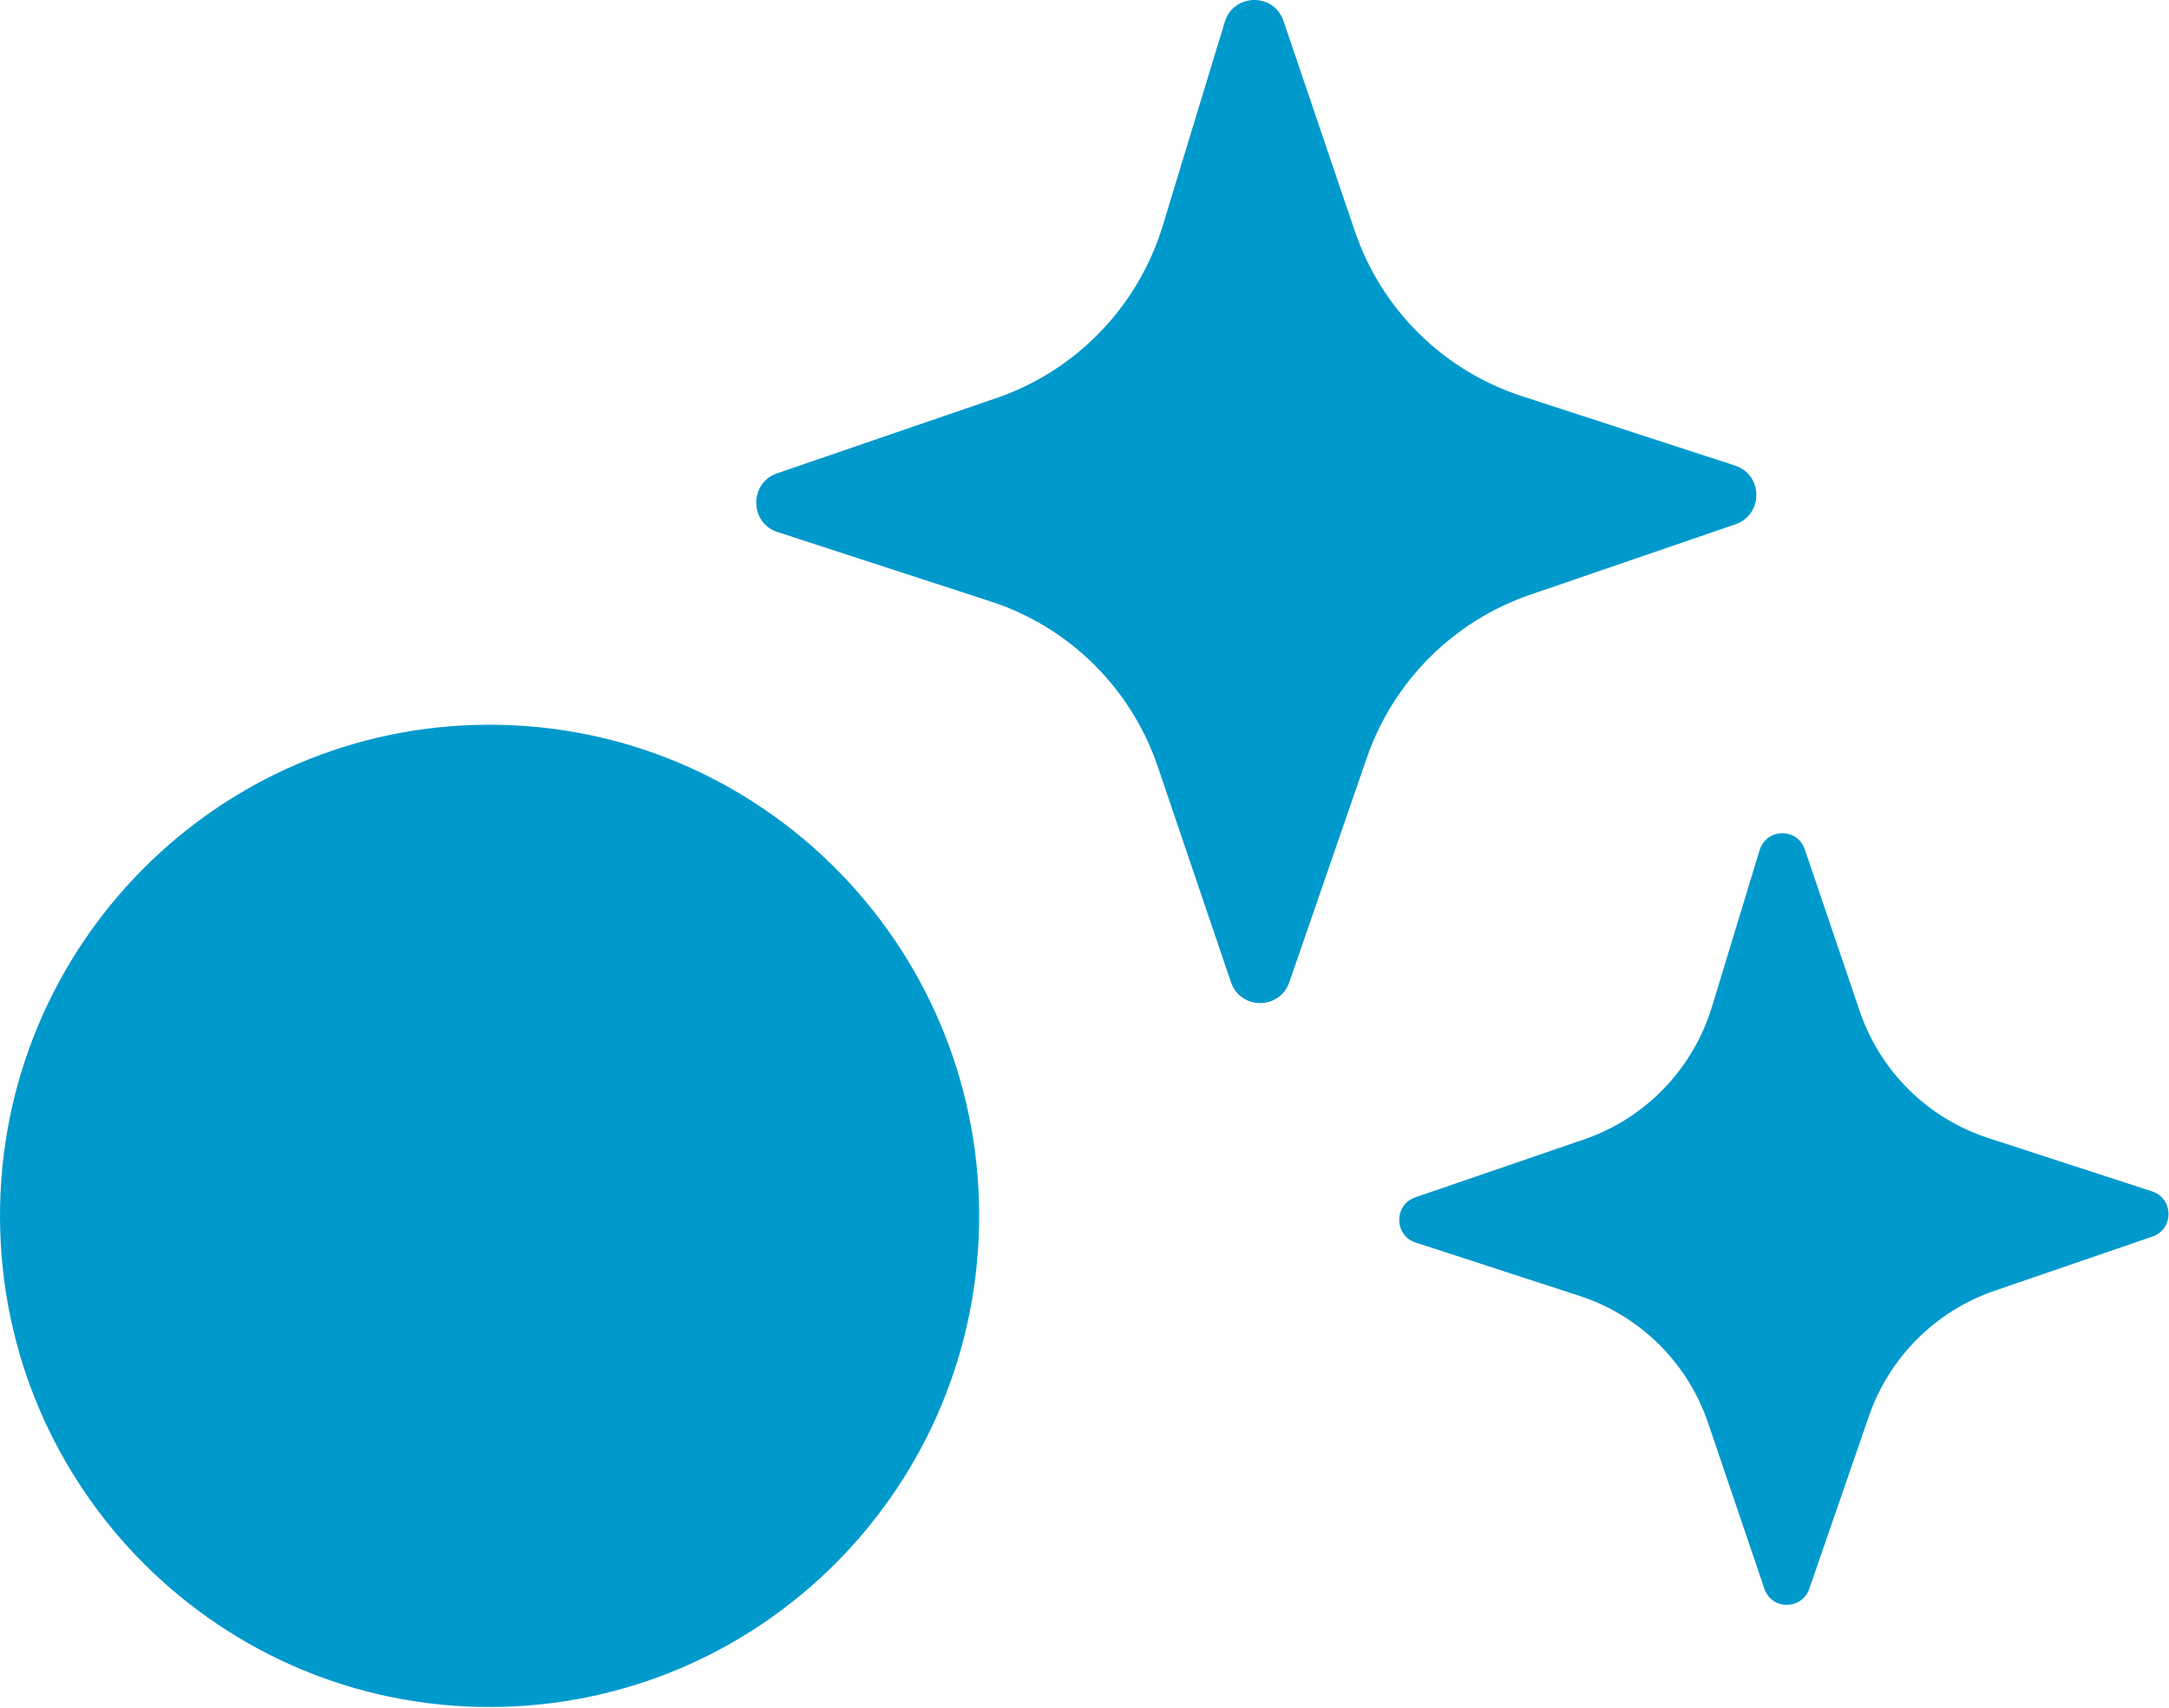 <svg width="179" height="141" viewBox="0 0 179 141" fill="none" xmlns="http://www.w3.org/2000/svg">
<path d="M106.403 81.073C105.608 83.371 102.368 83.367 101.585 81.067L95.546 63.275C93.35 56.806 88.246 51.758 81.768 49.648L64.167 43.916C61.84 43.158 61.819 39.862 64.136 39.067L82.234 32.855C88.821 30.594 93.928 25.296 95.961 18.616L101.075 1.813C101.797 -0.56 105.124 -0.619 105.921 1.728L111.808 19.07C114.003 25.538 119.108 30.586 125.586 32.696L143.187 38.429C145.513 39.187 145.535 42.482 143.219 43.277L126.27 49.094C119.952 51.263 114.981 56.233 112.794 62.564L106.403 81.073Z" fill="#0099CC"/>
<path d="M149.313 131.141C148.702 132.911 146.21 132.907 145.608 131.137L140.962 117.451C139.274 112.475 135.347 108.593 130.363 106.969L116.824 102.559C115.035 101.977 115.019 99.442 116.802 98.829L130.723 94.05C135.789 92.312 139.718 88.237 141.282 83.098L145.215 70.173C145.772 68.347 148.33 68.302 148.942 70.107L153.472 83.448C155.16 88.424 159.087 92.306 164.071 93.93L177.61 98.34C179.399 98.922 179.415 101.457 177.632 102.069L164.597 106.543C159.737 108.211 155.912 112.035 154.23 116.905L149.313 131.141Z" fill="#0099CC"/>
<path d="M40.248 59.82C62.563 59.735 80.721 77.815 80.806 100.204C80.892 122.594 62.872 140.814 40.558 140.898C18.244 140.984 0.086 122.905 0 100.515C-0.085 78.126 17.935 59.906 40.248 59.82Z" fill="#0099CC"/>
</svg>
